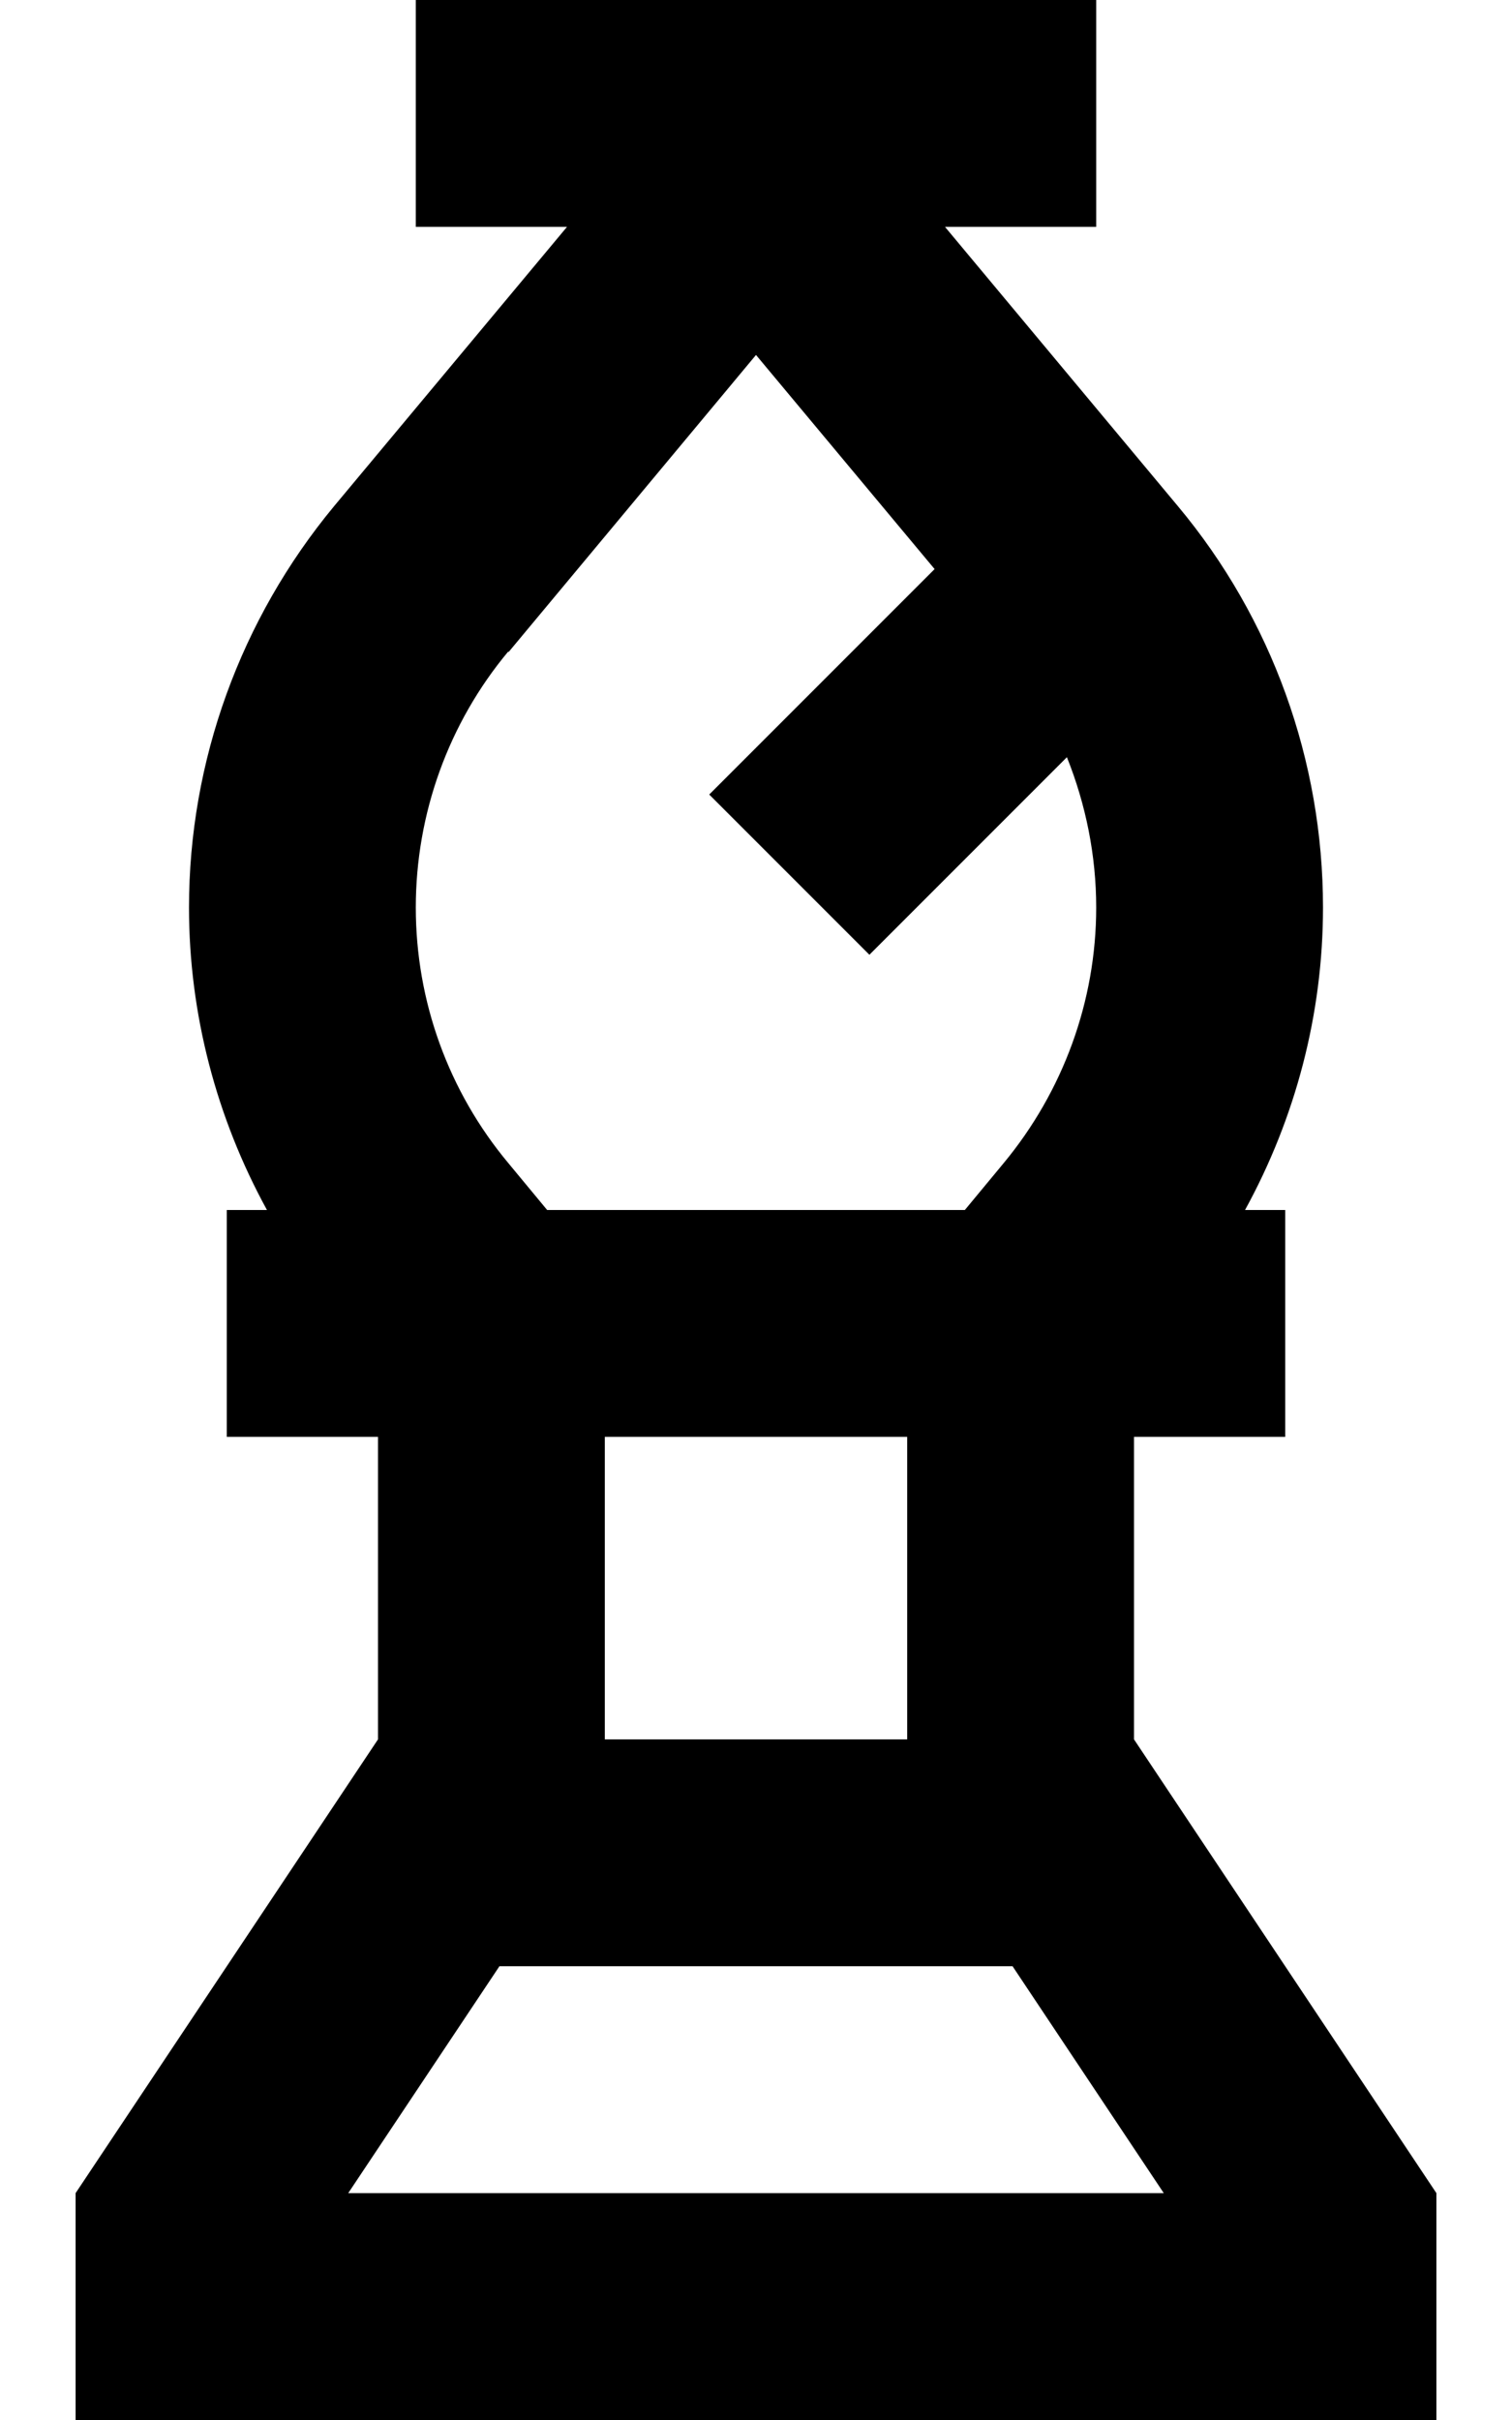 <svg xmlns="http://www.w3.org/2000/svg" viewBox="0 0 320 512"><!--! Font Awesome Pro 7.0.0 by @fontawesome - https://fontawesome.com License - https://fontawesome.com/license (Commercial License) Copyright 2025 Fonticons, Inc. --><path fill="currentColor" d="M232 48l-32 0 49.3 59.1c19.9 23.8 30.7 53.9 30.7 84.9 0 22.5-5.8 44.5-16.5 64l8.5 0 0 48-32 0 0 64 64 96 0 48-288 0 0-48 64-96 0-64-32 0 0-48 8.5 0c-10.7-19.5-16.5-41.5-16.5-64 0-31 10.9-61 30.7-84.9L120 48 88 48 88 0 232 0 232 48zM73.7 464l172.6 0-32-48-108.6 0-32 48zM128 304l0 64 64 0 0-64-64 0zM107.6 137.8C94.9 153 88 172.2 88 192 88 211.8 94.9 230.9 107.6 246.1l8.2 9.9 88.4 0 8.2-9.9c12.6-15.2 19.6-34.3 19.6-54.1 0-11-2.2-21.8-6.2-31.8l-41.8 41.8-33.9-33.9 47.7-47.7-37.8-45.3-52.4 62.9z"/></svg>